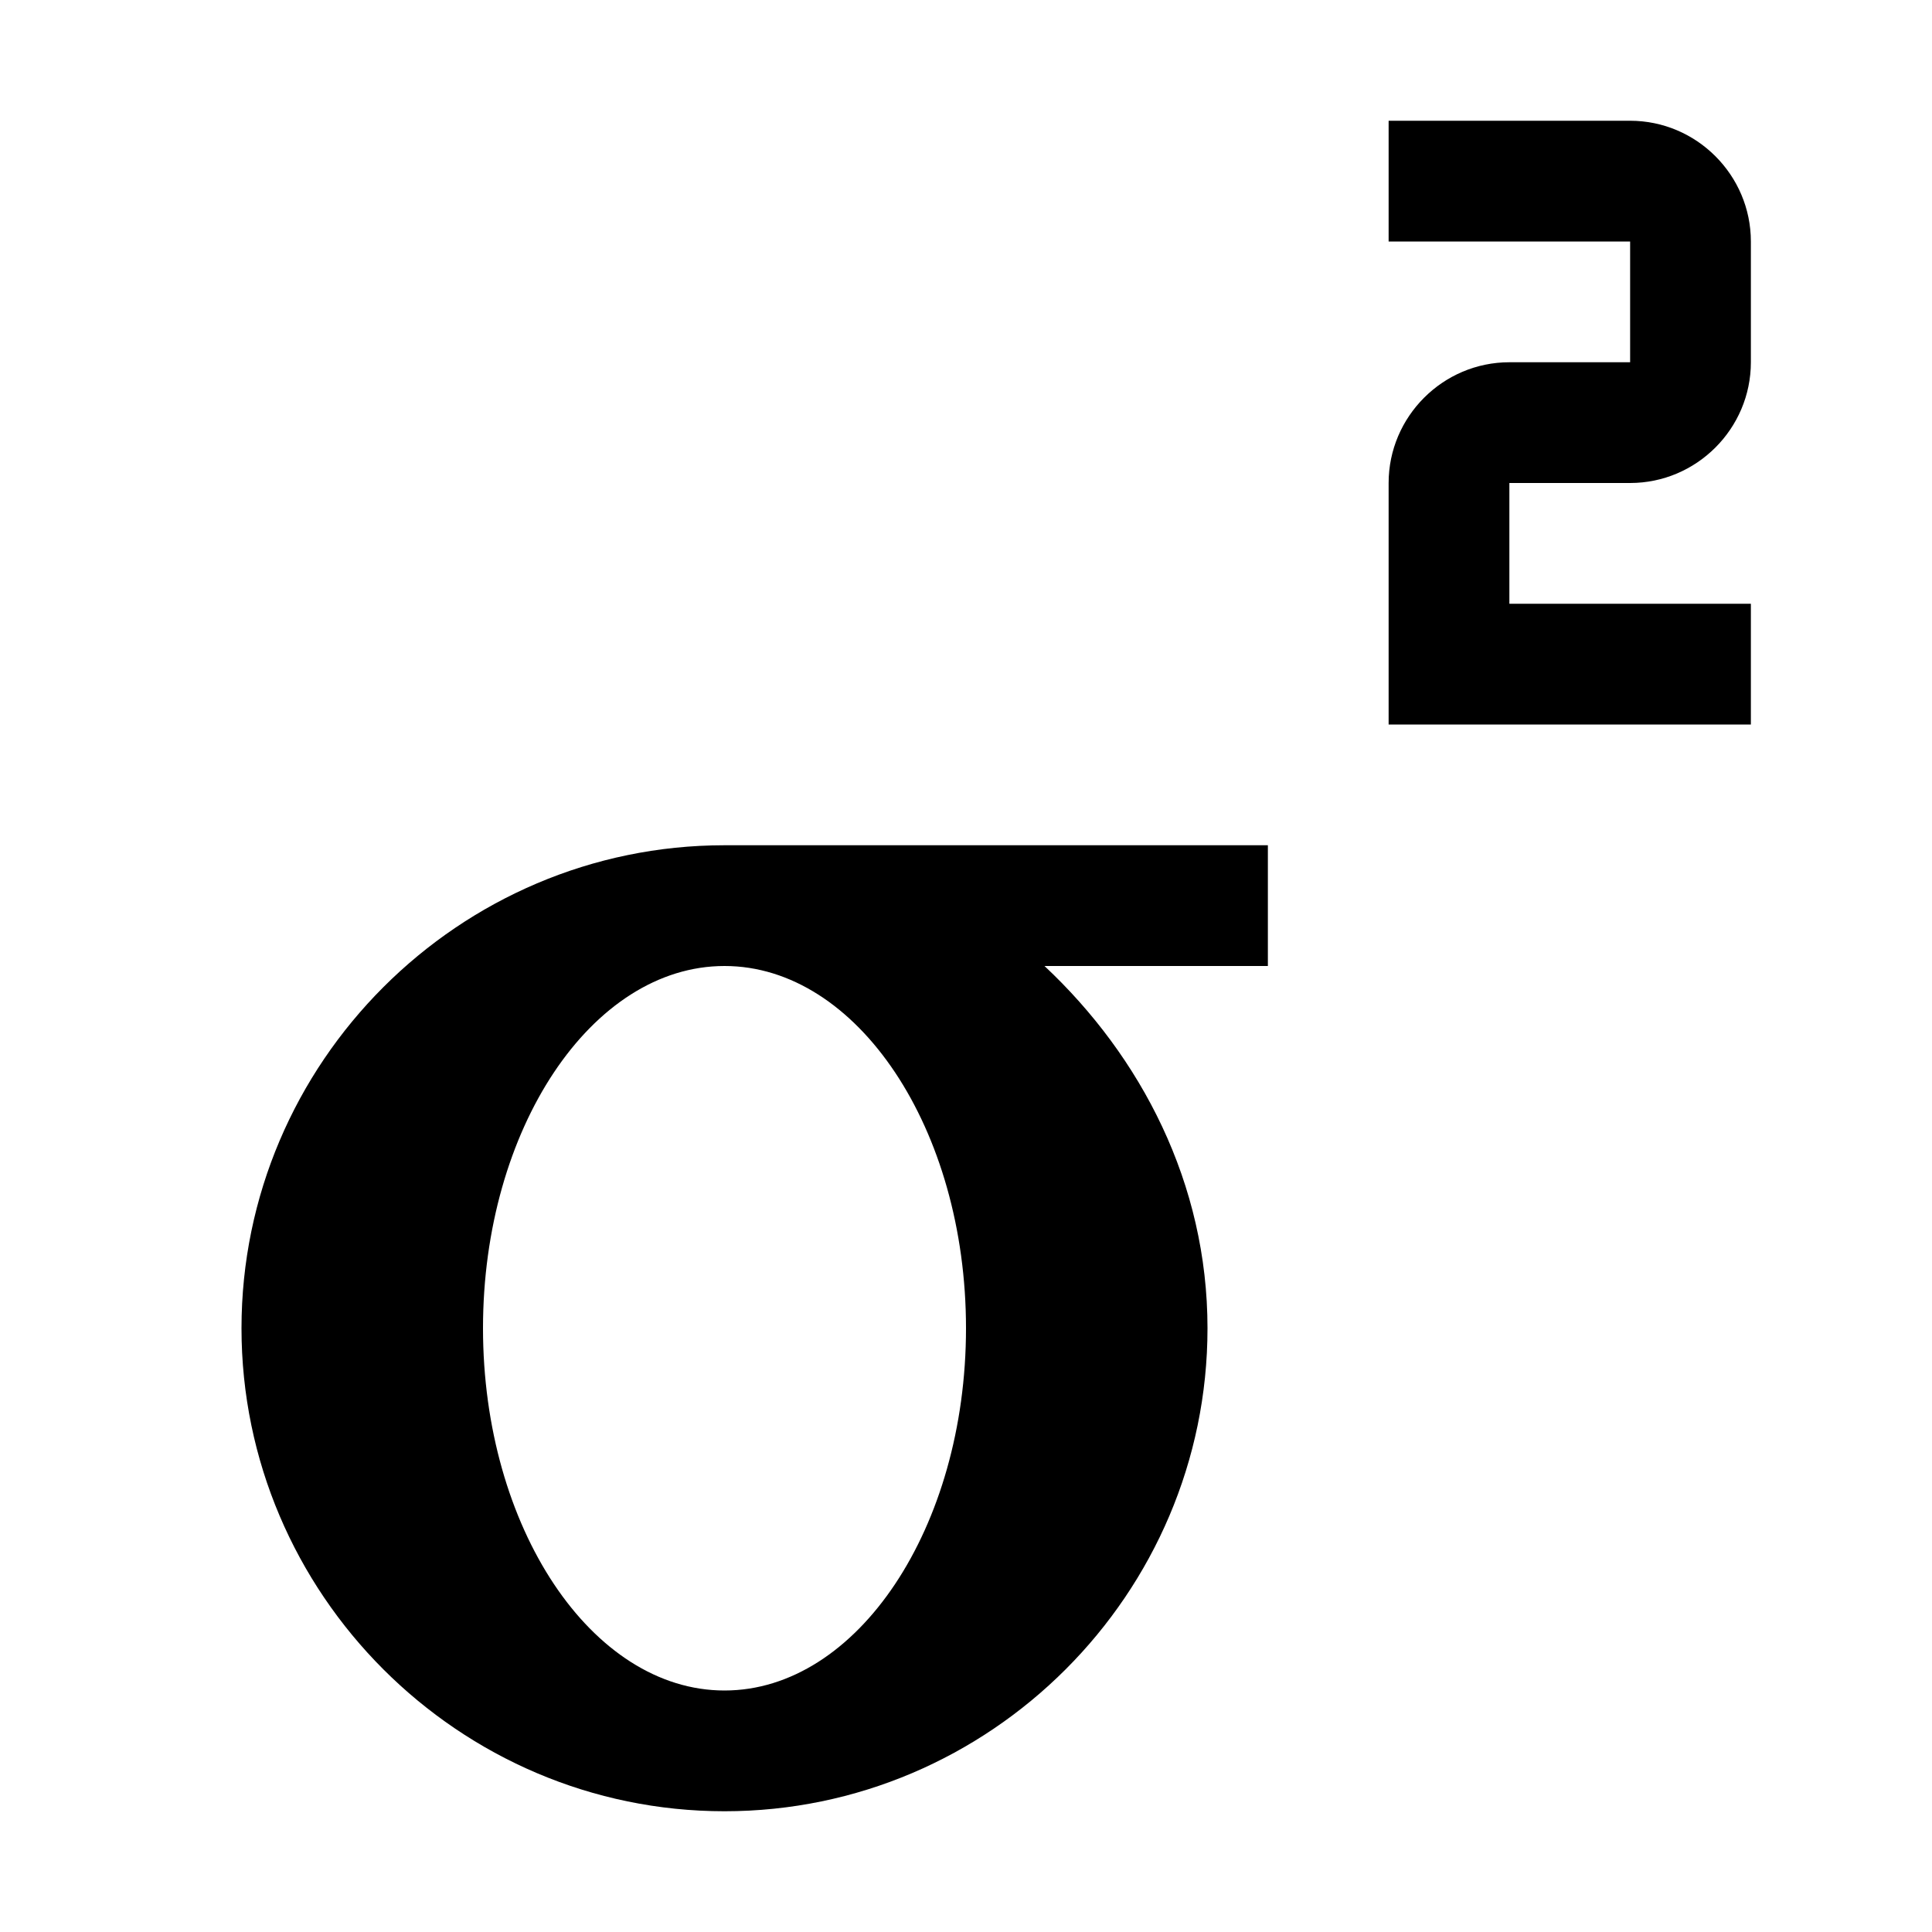 <svg xmlns="http://www.w3.org/2000/svg" style="enable-background:new 0 0 32 32" viewBox="0 0 32 32"><path d="M29 12h-6V8c0-1.1.9-2 2-2h2V4h-4V2h4c1.1 0 2 .9 2 2v2c0 1.1-.9 2-2 2h-2v2h4v2zm-8 2h-9c-4.4 0-8 3.6-8 8s3.6 8 8 8 8-3.6 8-8c0-2.4-1.1-4.5-2.7-6H21v-2zm-5 8c0 3.3-1.8 6-4 6s-4-2.7-4-6 1.8-6 4-6 4 2.7 4 6z"/></svg>